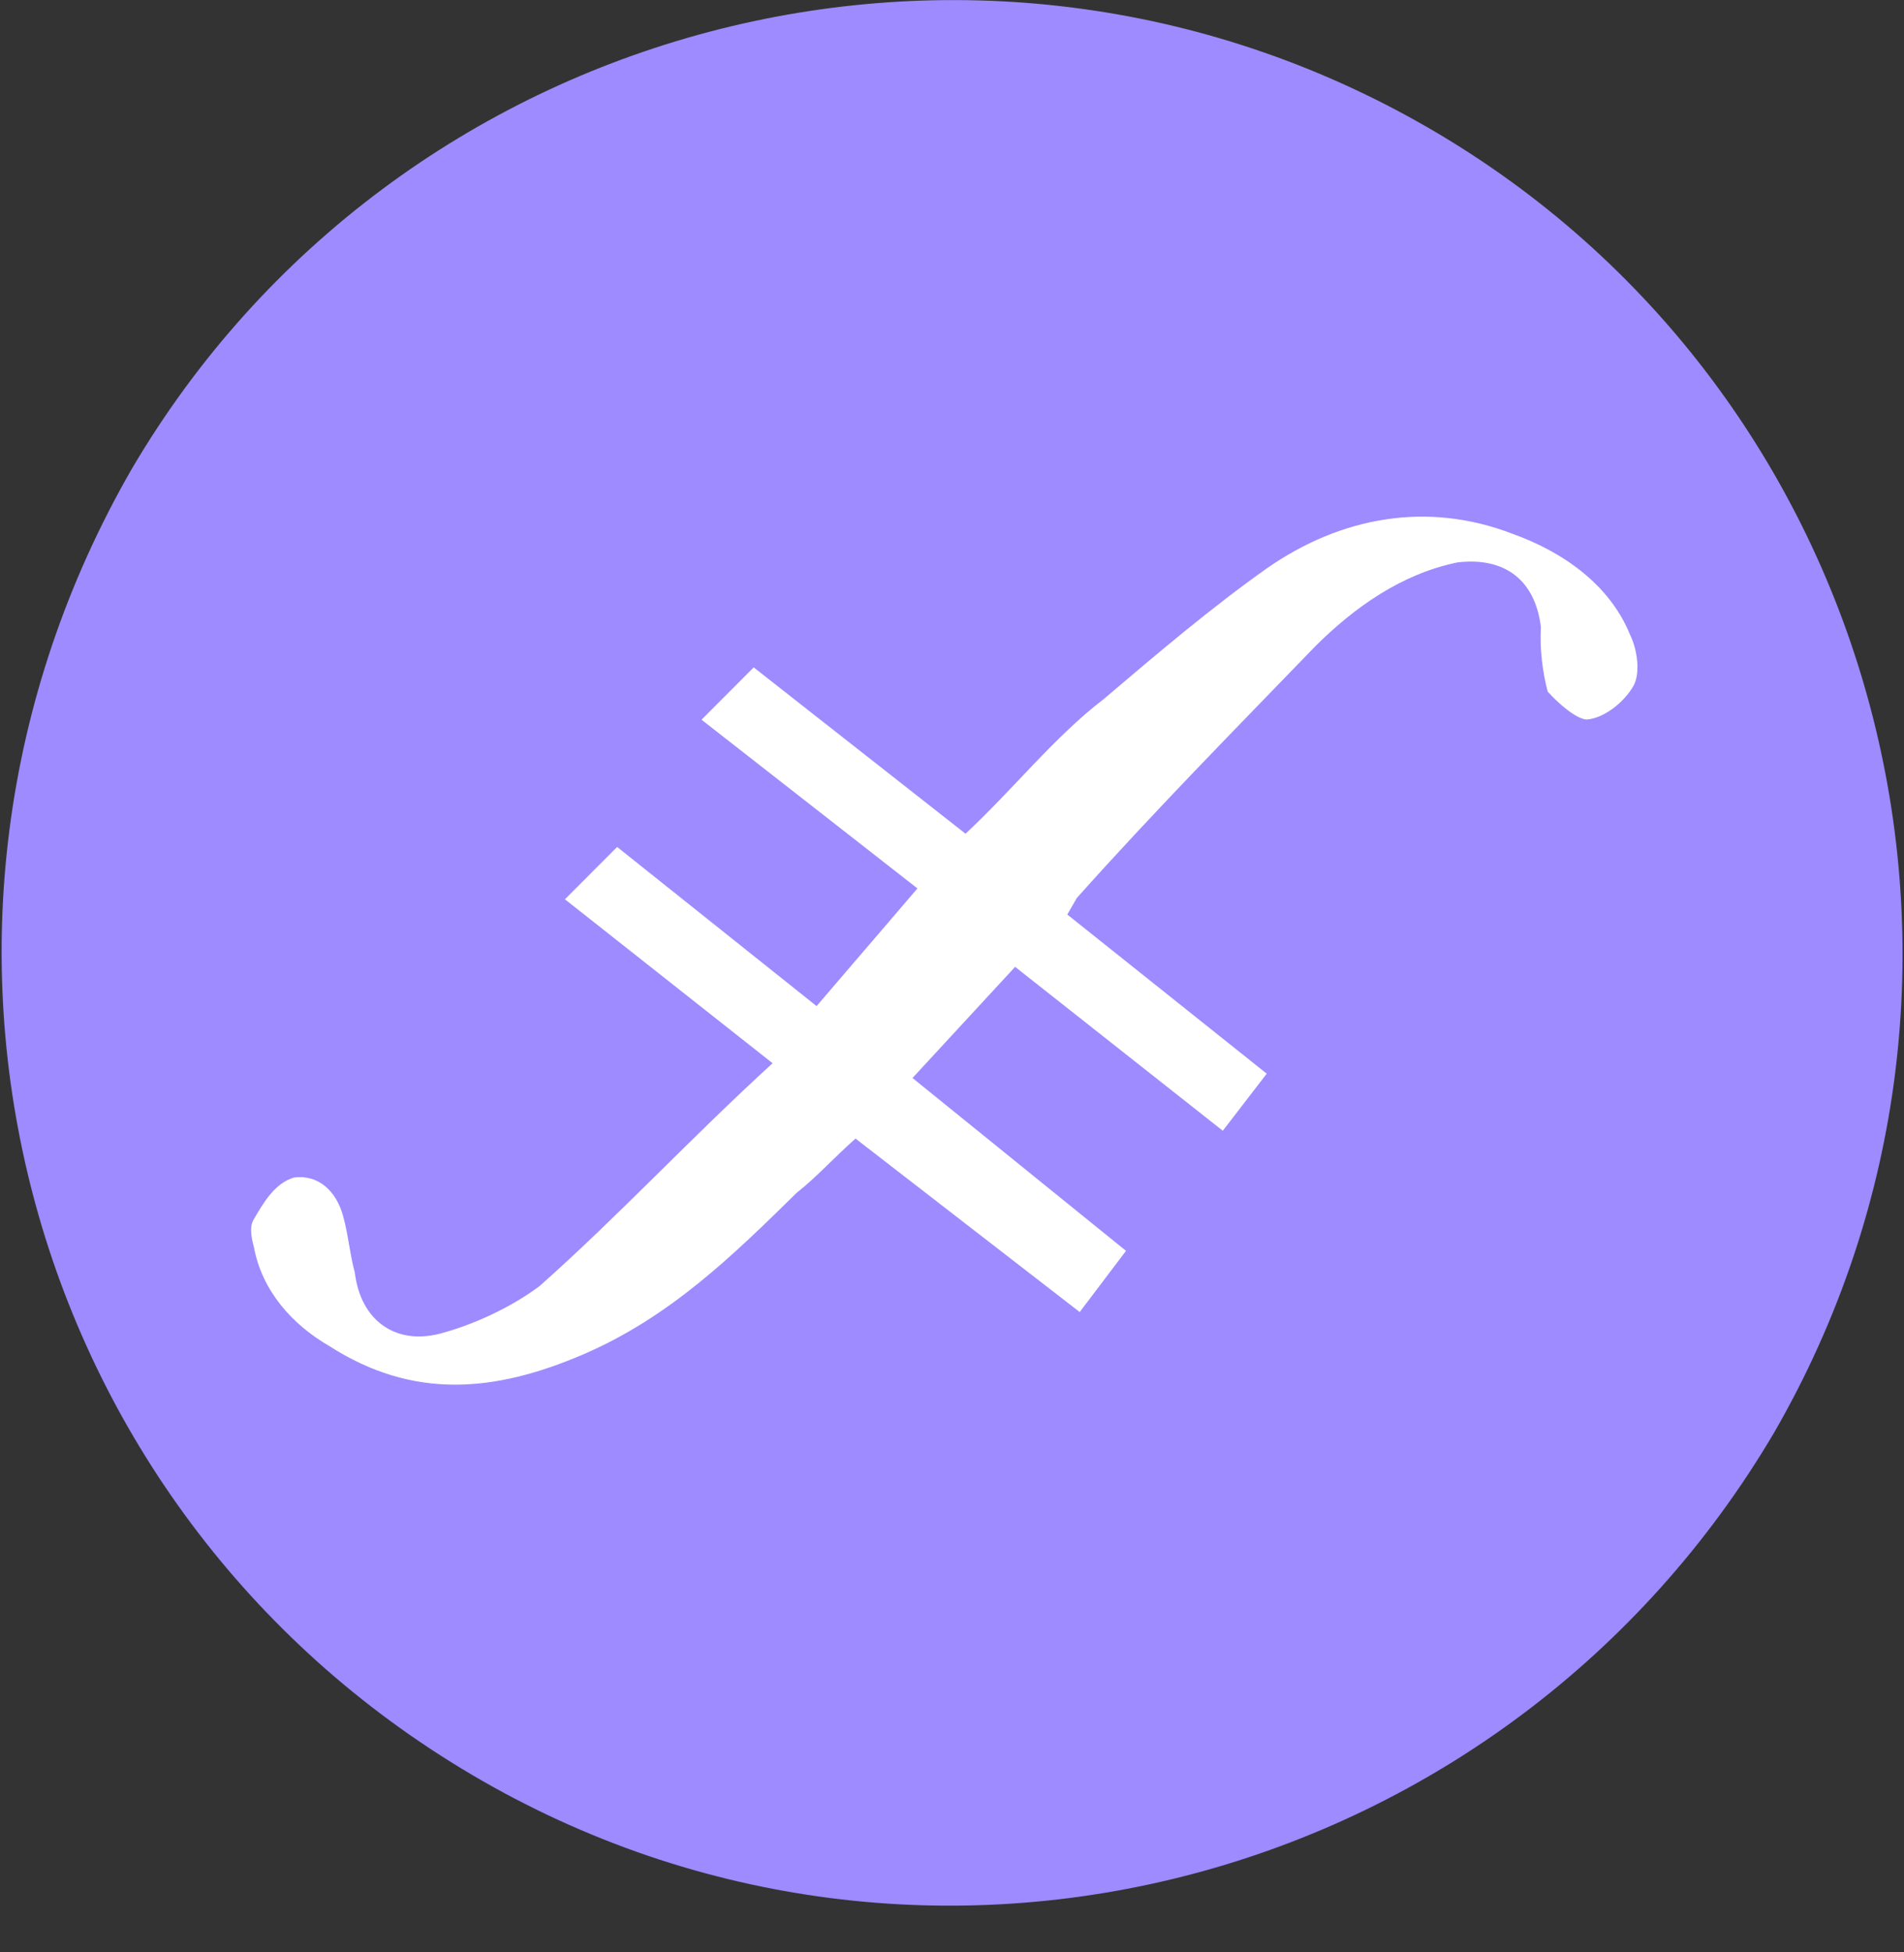 <svg width="40" height="41" viewBox="0 0 40 41" fill="none" xmlns="http://www.w3.org/2000/svg">
<rect x="0" y="0" width="40" height="41" fill="#333333" stroke="none"/>
<path fill-rule="evenodd" clip-rule="evenodd" d="M30 2.68C39.526 8.18 42.821 20.474 37.27 30.087C31.684 39.563 19.476 42.907 9.913 37.27C0.437 31.684 -2.821 19.526 2.78 9.827C8.316 0.437 20.474 -2.82 30 2.68Z" fill="#9D8BFF"/>
<path fill-rule="evenodd" clip-rule="evenodd" d="M17.155 21.128L19.274 18.657L14.738 15.114L15.834 14.015L20.284 17.508C21.28 16.582 22.154 15.47 23.187 14.681C24.32 13.718 25.453 12.756 26.622 11.93C28.165 10.858 29.977 10.518 31.773 11.209C32.826 11.585 33.815 12.272 34.244 13.328C34.404 13.652 34.464 14.148 34.314 14.408C34.114 14.754 33.691 15.087 33.331 15.11C33.108 15.097 32.725 14.76 32.515 14.524C32.405 14.114 32.345 13.617 32.372 13.171C32.252 12.178 31.61 11.692 30.617 11.811C29.437 12.054 28.454 12.757 27.645 13.559C25.925 15.338 24.255 17.03 22.622 18.858L22.422 19.205L26.612 22.547L25.689 23.746L21.326 20.304L19.17 22.638L23.656 26.268L22.683 27.553L17.973 23.91C17.5 24.33 17.163 24.713 16.74 25.046C15.407 26.355 14.074 27.664 12.235 28.45C10.396 29.235 8.683 29.401 6.915 28.265C6.135 27.814 5.506 27.105 5.336 26.198C5.3 26.062 5.226 25.789 5.326 25.616C5.526 25.269 5.776 24.836 6.186 24.726C6.683 24.666 7.066 25.003 7.212 25.549C7.322 25.959 7.345 26.319 7.455 26.729C7.574 27.722 8.304 28.258 9.26 28.002C9.943 27.819 10.726 27.463 11.336 27.007C12.992 25.538 14.525 23.883 16.231 22.328L11.868 18.885L12.965 17.786L17.155 21.128Z" fill="white"/>
</svg>
